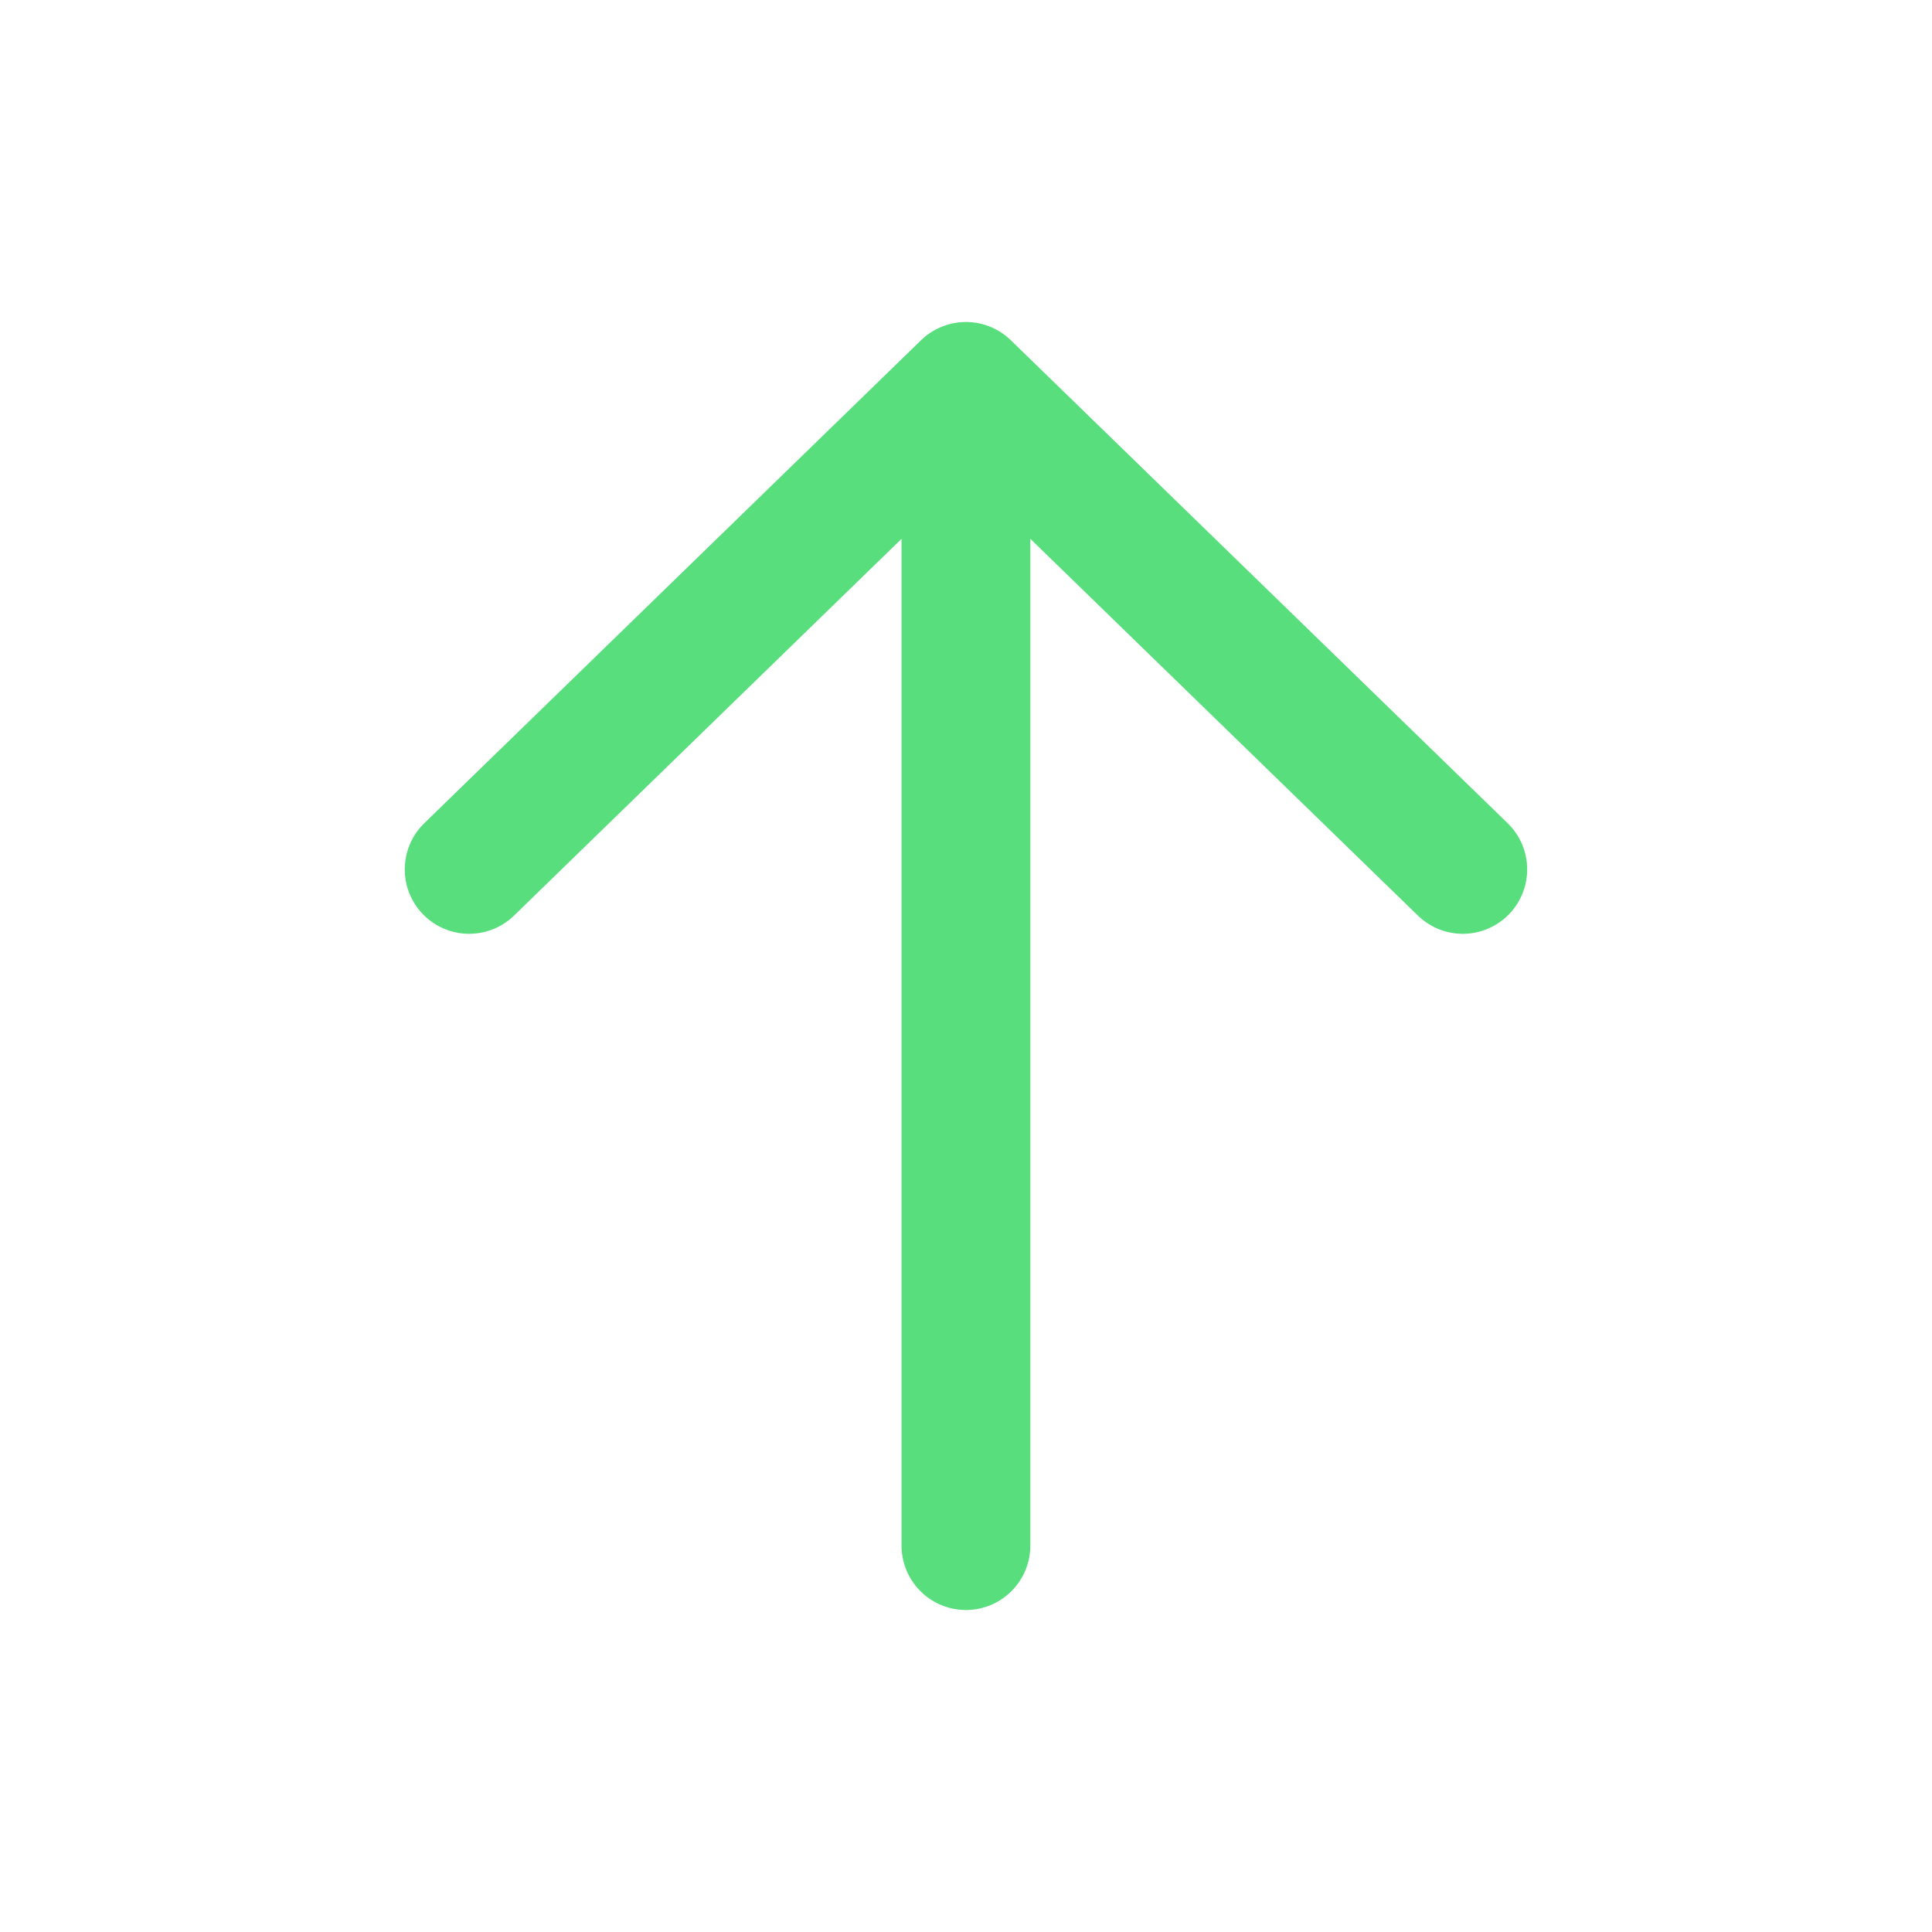 <svg width="30" height="30" viewBox="0 0 30 30" fill="none" xmlns="http://www.w3.org/2000/svg">
<g id="arrow-up">
<path id="Icon" d="M7.285 13.5L14.999 6M14.999 6L22.714 13.5M14.999 6V24" stroke="#59DE7E" stroke-width="2" stroke-linecap="round" stroke-linejoin="round"/>
</g>
</svg>
